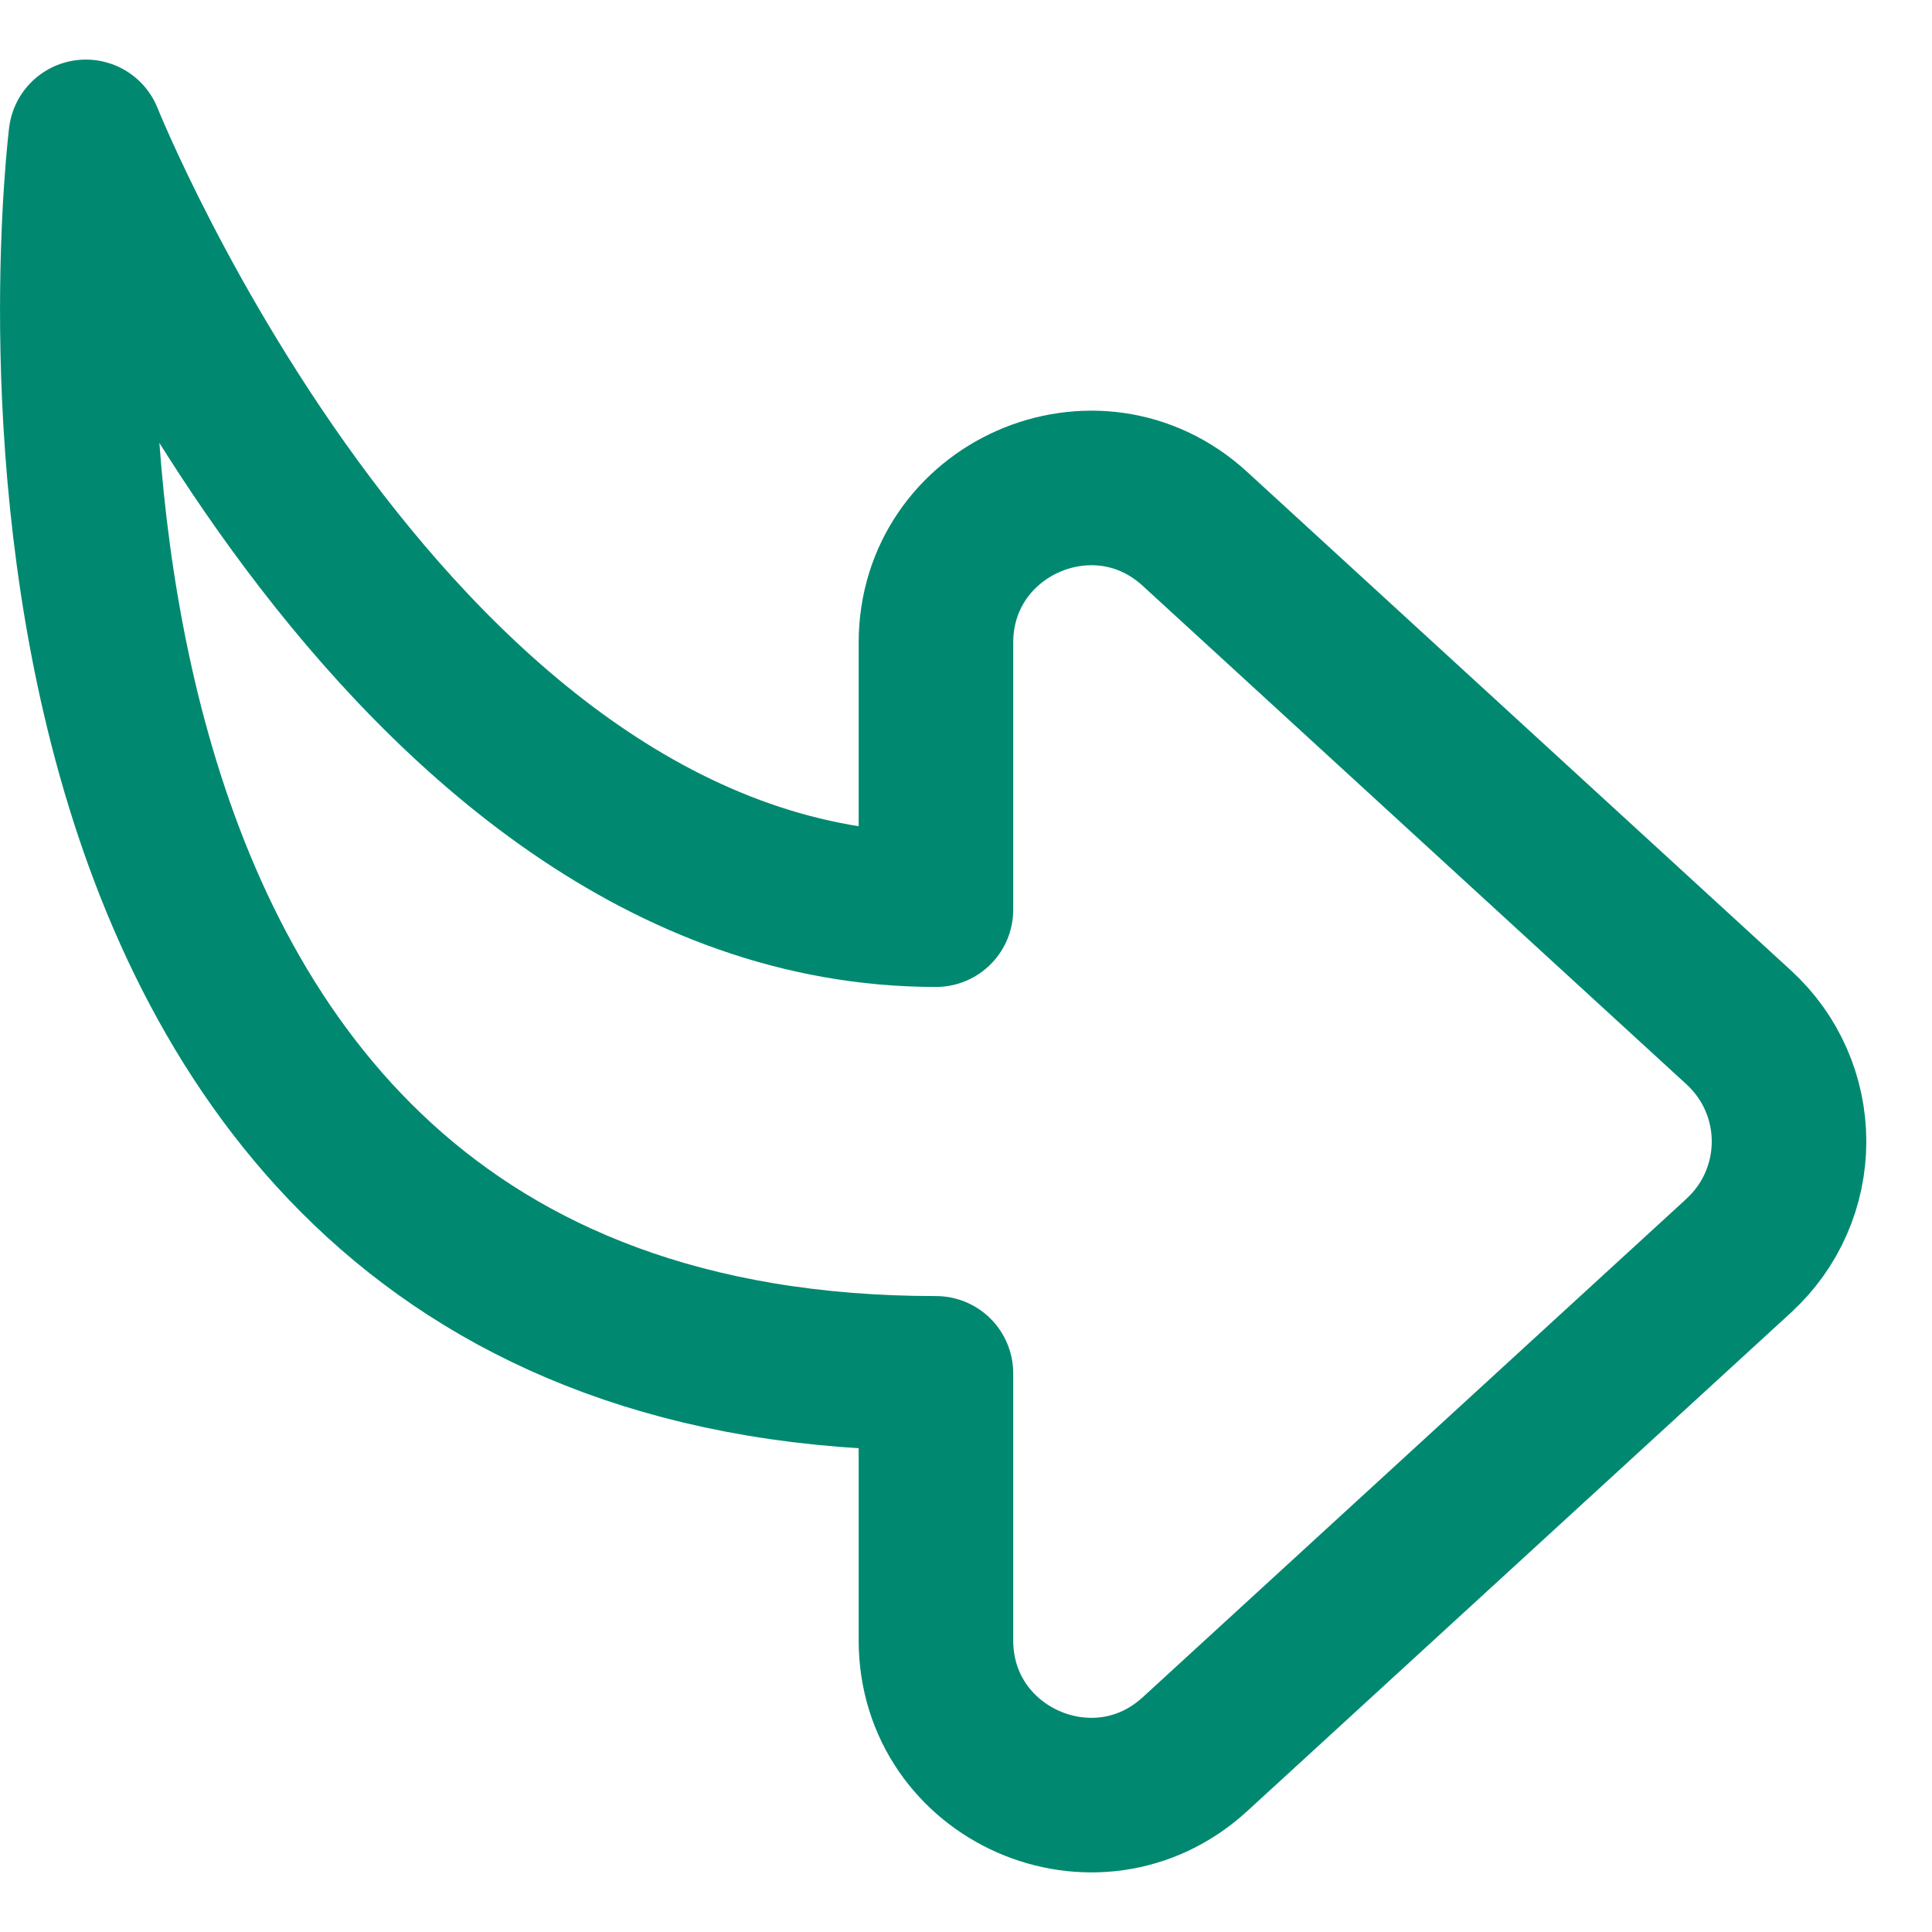 <svg width="25" height="25" viewBox="0 0 25 25" fill="none" xmlns="http://www.w3.org/2000/svg">
<path d="M22.503 16.245L15.463 22.699C14.18 23.875 12.111 22.965 12.111 21.225V17.771C-0.889 17.771 1.111 1.771 1.111 1.771C1.111 1.771 5.111 11.771 12.111 11.771V8.318C12.111 6.578 14.18 5.668 15.462 6.843L22.502 13.297C22.706 13.485 22.87 13.712 22.981 13.966C23.093 14.22 23.15 14.494 23.15 14.771C23.15 15.048 23.093 15.322 22.981 15.576C22.87 15.83 22.706 16.058 22.502 16.245H22.503Z" stroke="#008970" stroke-width="2" stroke-linecap="round" stroke-linejoin="round"/>
</svg>
